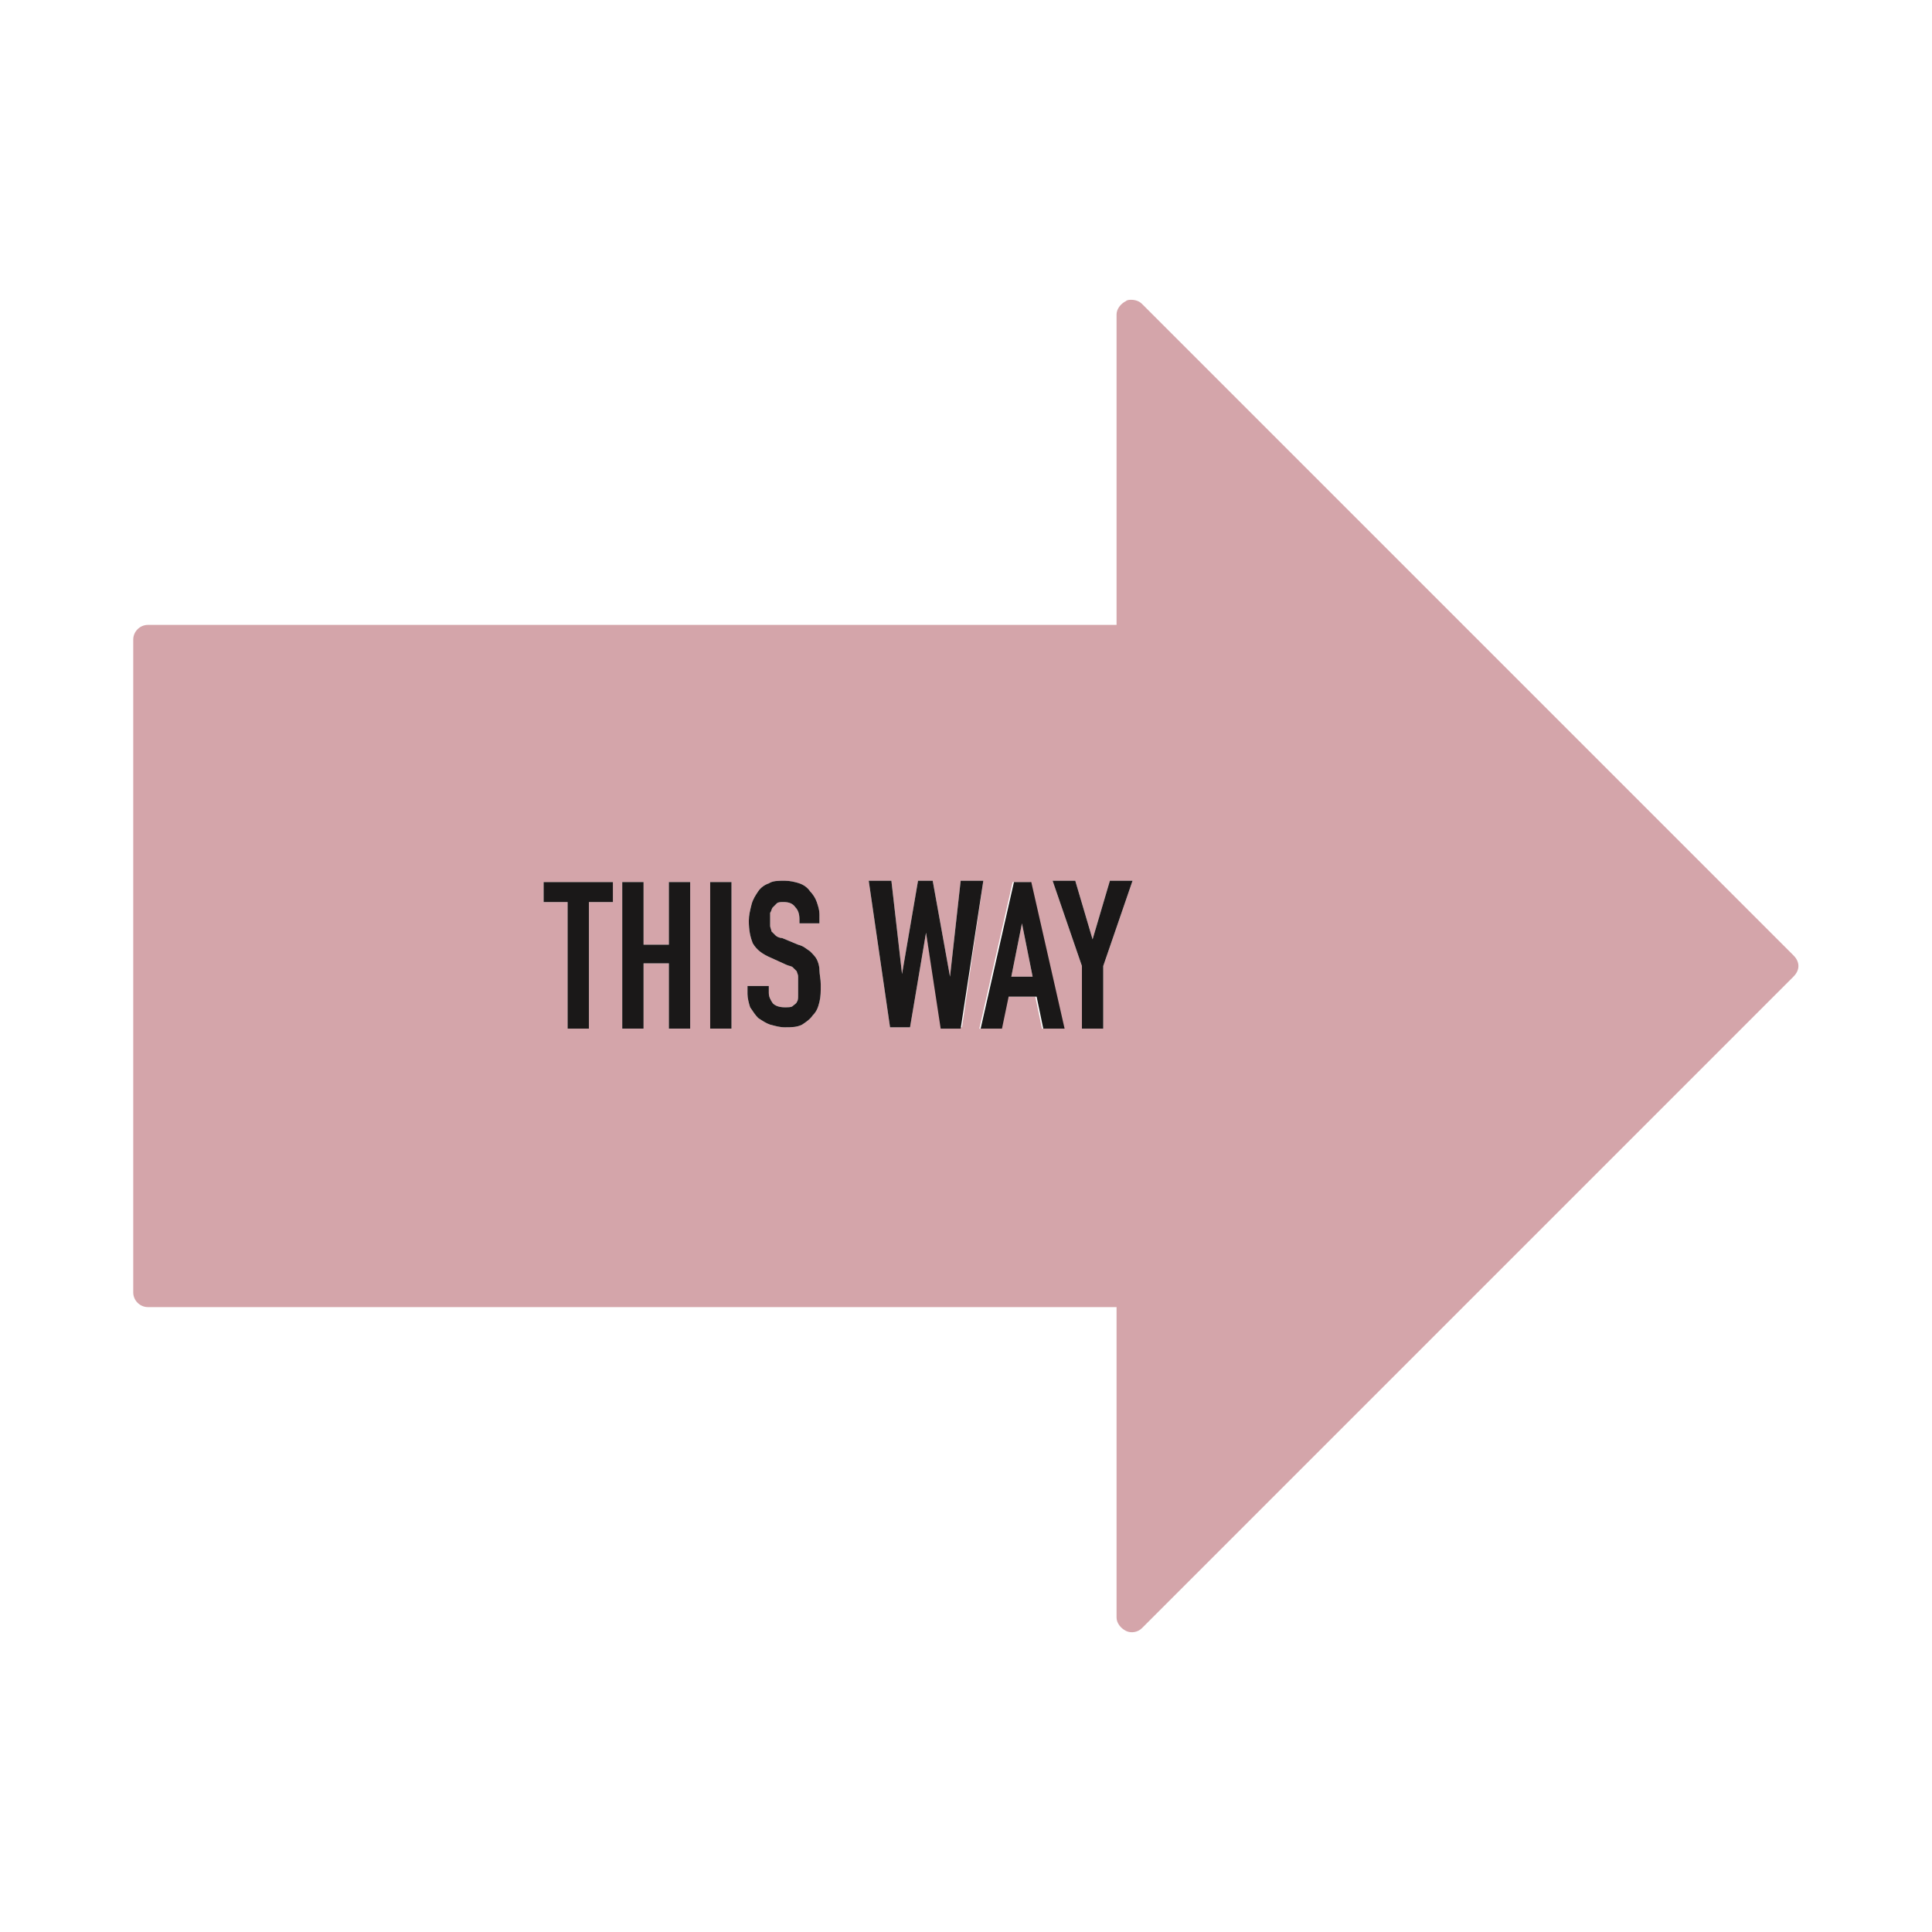 <?xml version="1.0" encoding="utf-8"?>
<!-- Generator: Adobe Illustrator 19.0.0, SVG Export Plug-In . SVG Version: 6.00 Build 0)  -->
<svg version="1.1" id="Layer_1" xmlns="http://www.w3.org/2000/svg" xmlns:xlink="http://www.w3.org/1999/xlink" x="0px" y="0px"
	 viewBox="0 0 145 145" style="enable-background:new 0 0 145 145;" xml:space="preserve">
<style type="text/css">
	.st0{fill:#105629;}
	.st1{fill:#F8EA0D;}
	.st2{fill:#192F8A;}
	.st3{fill:#E00669;}
	.st4{fill:#1A1818;}
	.st5{fill:#D4A5AA;}
</style>
<g id="XMLID_175_">
	<path id="XMLID_185_" class="st0" d="M-84.1-72.2c0-20,16.2-36.2,36.3-36.2v-36.3c0-10.8,4.8-20.5,12.3-27.2h-57.6V-45h21.4
		C-79.3-51.7-84.1-61.4-84.1-72.2z"/>
	<path id="XMLID_184_" class="st1" d="M-11.6-117.5c15,0,27.2-12.2,27.2-27.2c0-15-12.2-27.2-27.2-27.2s-27.2,12.2-27.2,27.2
		C-38.8-129.7-26.6-117.5-11.6-117.5z"/>
	<path id="XMLID_183_" class="st2" d="M-38.8-72.2h-9v-9v-18.2c-15,0-27.2,12.2-27.2,27.2S-62.8-45-47.8-45s27.2-12.2,27.2-27.2
		H-38.8z"/>
	<path id="XMLID_182_" class="st3" d="M24.7-144.7c0,20-16.2,36.3-36.2,36.3c-10.9,0-20.6-4.8-27.2-12.4v39.6h27.2v9
		c0,10.8-4.8,20.5-12.3,27.2h57.6v-126.9H12.3C19.9-165.3,24.7-155.6,24.7-144.7z"/>
	<path id="XMLID_176_" class="st4" d="M-102.2-181v145h145v-145H-102.2z M-11.6-171.9c15,0,27.2,12.2,27.2,27.2
		c0,15-12.2,27.2-27.2,27.2s-27.2-12.2-27.2-27.2C-38.8-159.7-26.6-171.9-11.6-171.9z M-93.1-45v-126.9h57.6
		c-7.5,6.6-12.3,16.3-12.3,27.2v36.3c-20,0-36.3,16.2-36.3,36.2c0,10.8,4.8,20.5,12.3,27.2H-93.1z M-47.8-45
		C-62.8-45-75-57.2-75-72.2s12.2-27.2,27.2-27.2v18.2v9h9h18.2C-20.6-57.2-32.8-45-47.8-45z M33.7-45h-57.6
		c7.5-6.6,12.3-16.3,12.3-27.2v-9h-27.2v-39.6c6.6,7.6,16.4,12.4,27.2,12.4c20,0,36.2-16.2,36.2-36.3c0-10.8-4.8-20.5-12.3-27.2
		h21.4V-45z"/>
</g>
<path id="XMLID_106_" class="st4" d="M-487.5-181v145h145v-145H-487.5z M-369.7-144.7c0,15-12.2,27.2-27.2,27.2
	s-27.2-12.2-27.2-27.2s12.2-27.2,27.2-27.2S-369.7-159.7-369.7-144.7z M-478.5-45v-126.9h57.6c-7.5,6.6-12.3,16.3-12.3,27.2v36.2
	c-20,0-36.2,16.2-36.2,36.2c0,10.8,4.8,20.5,12.3,27.2H-478.5z M-433.2-45c-15,0-27.2-12.2-27.2-27.2s12.2-27.2,27.2-27.2v18.2v9h9
	h18.2C-406-57.2-418.2-45-433.2-45z M-351.6-45h-57.6c7.5-6.6,12.3-16.3,12.3-27.2v-9h-27.2v-39.6c6.6,7.6,16.4,12.4,27.2,12.4
	c20,0,36.2-16.2,36.2-36.2c0-10.8-4.8-20.5-12.3-27.2h21.4V-45z"/>
<g id="XMLID_112_">
	<path id="XMLID_174_" class="st0" d="M-277.1-72.2c0-20,16.2-36.2,36.3-36.2v-36.3c0-10.8,4.8-20.5,12.3-27.2h-57.6V-45h21.4
		C-272.3-51.7-277.1-61.4-277.1-72.2z"/>
	<path id="XMLID_173_" class="st1" d="M-204.6-117.5c15,0,27.2-12.2,27.2-27.2c0-15-12.2-27.2-27.2-27.2c-15,0-27.2,12.2-27.2,27.2
		C-231.8-129.7-219.6-117.5-204.6-117.5z"/>
	<path id="XMLID_172_" class="st2" d="M-231.8-72.2h-9v-9v-18.2c-15,0-27.2,12.2-27.2,27.2S-255.8-45-240.8-45
		c15,0,27.2-12.2,27.2-27.2H-231.8z"/>
	<path id="XMLID_171_" class="st3" d="M-168.3-144.7c0,20-16.2,36.3-36.2,36.3c-10.9,0-20.6-4.8-27.2-12.4v39.6h27.2v9
		c0,10.8-4.8,20.5-12.3,27.2h57.6v-126.9h-21.4C-173.1-165.3-168.3-155.6-168.3-144.7z"/>
</g>
<path id="XMLID_285_" class="st4" d="M-358,112.8h-114.2c-4.4,0-8.1,3.6-8.1,8.1v0c0,4.4,3.6,8.1,8.1,8.1H-358
	c4.4,0,8.1-3.6,8.1-8.1v0C-349.9,116.4-353.5,112.8-358,112.8z"/>
<path id="XMLID_298_" class="st4" d="M-358,80.6h-114.2c-4.4,0-8.1,3.6-8.1,8.1v0c0,4.4,3.6,8.1,8.1,8.1H-358c4.4,0,8.1-3.6,8.1-8.1
	v0C-349.9,84.2-353.5,80.6-358,80.6z"/>
<path id="XMLID_300_" class="st4" d="M-358,48.3h-114.2c-4.4,0-8.1,3.6-8.1,8.1v0c0,4.4,3.6,8.1,8.1,8.1H-358c4.4,0,8.1-3.6,8.1-8.1
	v0C-349.9,51.9-353.5,48.3-358,48.3z"/>
<path id="XMLID_302_" class="st4" d="M-358,16.1h-114.2c-4.4,0-8.1,3.6-8.1,8.1v0c0,4.4,3.6,8.1,8.1,8.1H-358c4.4,0,8.1-3.6,8.1-8.1
	v0C-349.9,19.7-353.5,16.1-358,16.1z"/>
<path id="XMLID_381_" class="st4" d="M-226.8,72.5l18.6-18.6c3.1-3.1,3.1-8.2,0-11.4h0c-3.1-3.1-8.2-3.1-11.4,0l-18.6,18.6
	L-289,10.3c-3.1-3.1-8.2-3.1-11.4,0c-3.1,3.1-3.1,8.2,0,11.4l50.8,50.8l-50.8,50.8c-3.1,3.1-3.1,8.2,0,11.4v0
	c3.1,3.1,8.2,3.1,11.4,0l50.8-50.8l18.6,18.6c3.1,3.1,8.2,3.1,11.4,0l0,0c3.1-3.1,3.1-8.2,0-11.4L-226.8,72.5z"/>
<path id="XMLID_83_" class="st4" d="M-233.7-143.1c3.1-3.1,3.1-8.2,0-11.4"/>
<path id="XMLID_82_" class="st4" d="M-233.7-62.4c3.1-3.1,3.1-8.2,0-11.4"/>
<path id="XMLID_98_" class="st4" d="M-426-143.1c3.1-3.1,3.1-8.2,0-11.4"/>
<path id="XMLID_97_" class="st4" d="M-426-62.4c3.1-3.1,3.1-8.2,0-11.4"/>
<path id="XMLID_120_" class="st4" d="M-40.7-143.1c3.1-3.1,3.1-8.2,0-11.4"/>
<path id="XMLID_119_" class="st4" d="M-40.7-62.4c3.1-3.1,3.1-8.2,0-11.4"/>
<path id="XMLID_135_" class="st4" d="M-426,37.8c3.1-3.1,3.1-8.2,0-11.4"/>
<path id="XMLID_134_" class="st4" d="M-426,118.6c3.1-3.1,3.1-8.2,0-11.4"/>
<path id="XMLID_150_" class="st4" d="M-265.3,37.8c3.1-3.1,3.1-8.2,0-11.4"/>
<path id="XMLID_149_" class="st4" d="M-265.3,118.6c3.1-3.1,3.1-8.2,0-11.4"/>
<path id="XMLID_69_" class="st4" d="M-35.4,64.4h-94.7l26.6-26.6c3.1-3.1,3.1-8.2,0-11.4h0c-3.1-3.1-8.2-3.1-11.4,0l-40,40
	c-1.7,1.5-2.8,3.6-2.8,6.1c0,2.4,1.1,4.6,2.8,6.1l40,40c3.1,3.1,8.2,3.1,11.4,0h0c3.1-3.1,3.1-8.2,0-11.4l-26.6-26.6h94.7
	c4.4,0,8.1-3.6,8.1-8.1S-31,64.4-35.4,64.4z"/>
<g id="XMLID_228_">
	<polygon id="XMLID_230_" class="st5" points="76.7,69.3 75.9,73.3 77.5,73.3 76.7,69.3 	"/>
	<path id="XMLID_239_" class="st5" d="M134.6,71.7L85.7,22.8c-0.2-0.2-0.5-0.3-0.8-0.3c-0.1,0-0.3,0-0.4,0.1c-0.4,0.2-0.7,0.6-0.7,1
		v23.3H11.1c-0.6,0-1.1,0.5-1.1,1.1V97c0,0.6,0.5,1.1,1.1,1.1h72.7v23.3c0,0.4,0.3,0.8,0.7,1c0.4,0.2,0.9,0.1,1.2-0.2l48.9-48.9
		C135.1,72.8,135.1,72.2,134.6,71.7z M46,67.7h-1.8v9.5h-1.6v-9.5h-1.8v-1.5H46V67.7z M51.8,77.2h-1.6v-4.9h-1.9v4.9h-1.6v-11h1.6
		v4.7h1.9v-4.7h1.6V77.2z M54.9,77.2h-1.6v-11h1.6V77.2z M61.5,69.3H60V69c0-0.4-0.1-0.7-0.3-0.9c-0.2-0.3-0.5-0.4-0.9-0.4
		c-0.2,0-0.4,0-0.5,0.1c-0.1,0.1-0.2,0.2-0.3,0.3c-0.1,0.1-0.1,0.3-0.2,0.4c0,0.2,0,0.3,0,0.5c0,0.2,0,0.4,0,0.5
		c0,0.1,0.1,0.3,0.1,0.4c0.1,0.1,0.2,0.2,0.3,0.3c0.1,0.1,0.3,0.2,0.5,0.2l1.2,0.5c0.4,0.1,0.6,0.3,0.9,0.5c0.2,0.2,0.4,0.4,0.5,0.6
		c0.1,0.2,0.2,0.5,0.2,0.8c0,0.3,0.1,0.7,0.1,1.1c0,0.5,0,0.9-0.1,1.3c-0.1,0.4-0.2,0.7-0.5,1c-0.2,0.3-0.5,0.5-0.8,0.7
		c-0.4,0.2-0.8,0.2-1.3,0.2c-0.4,0-0.7-0.1-1.1-0.2c-0.3-0.1-0.6-0.3-0.9-0.5c-0.2-0.2-0.4-0.5-0.6-0.8c-0.1-0.3-0.2-0.7-0.2-1v-0.6
		h1.6v0.5c0,0.3,0.1,0.5,0.3,0.8c0.2,0.2,0.5,0.3,0.9,0.3c0.3,0,0.5,0,0.6-0.1c0.1-0.1,0.3-0.2,0.3-0.3c0.1-0.1,0.1-0.3,0.1-0.5
		c0-0.2,0-0.4,0-0.7c0-0.3,0-0.5,0-0.7c0-0.2-0.1-0.3-0.1-0.4c-0.1-0.1-0.2-0.2-0.3-0.3c-0.1-0.1-0.3-0.1-0.5-0.2l-1.1-0.5
		c-0.7-0.3-1.1-0.6-1.4-1.1c-0.2-0.5-0.3-1-0.3-1.7c0-0.4,0.1-0.8,0.2-1.2c0.1-0.4,0.3-0.7,0.5-1c0.2-0.3,0.5-0.5,0.8-0.6
		c0.3-0.2,0.7-0.2,1.2-0.2c0.4,0,0.8,0.1,1.1,0.2c0.3,0.1,0.6,0.3,0.8,0.6c0.2,0.2,0.4,0.5,0.5,0.8c0.1,0.3,0.2,0.6,0.2,0.9V69.3z
		 M70.7,77.2L69.5,70h0l-1.2,7.1h-1.5l-1.6-11h1.7l0.8,7h0l1.2-7H70l1.3,7.2h0l0.8-7.2h1.7l-1.6,11H70.7z M78.2,77.2l-0.5-2.4h-2.1
		l-0.5,2.4h-1.6l2.5-11h1.3l2.5,11H78.2z M82.8,72.5v4.7h-1.6v-4.7l-2.2-6.4h1.7l1.3,4.4h0l1.3-4.4H85L82.8,72.5z"/>
	<g id="XMLID_232_">
		<path id="XMLID_254_" class="st4" d="M-252.6-113.3h-1.8v-1.5h5.2v1.5h-1.8v9.5h-1.6V-113.3z"/>
		<path id="XMLID_252_" class="st4" d="M-248.5-114.8h1.6v4.7h1.9v-4.7h1.6v11h-1.6v-4.9h-1.9v4.9h-1.6V-114.8z"/>
		<path id="XMLID_250_" class="st4" d="M-241.9-114.8h1.6v11h-1.6V-114.8z"/>
		<path id="XMLID_248_" class="st4" d="M-233.7-111.6h-1.6v-0.4c0-0.4-0.1-0.7-0.3-0.9c-0.2-0.3-0.5-0.4-0.9-0.4
			c-0.2,0-0.4,0-0.5,0.1c-0.1,0.1-0.2,0.2-0.3,0.3c-0.1,0.1-0.1,0.3-0.2,0.4c0,0.2,0,0.3,0,0.5c0,0.2,0,0.4,0,0.5
			c0,0.1,0.1,0.3,0.1,0.4c0.1,0.1,0.2,0.2,0.3,0.3c0.1,0.1,0.3,0.2,0.5,0.2l1.2,0.5c0.4,0.1,0.6,0.3,0.9,0.5
			c0.2,0.2,0.4,0.4,0.5,0.6c0.1,0.2,0.2,0.5,0.2,0.8c0,0.3,0.1,0.7,0.1,1.1c0,0.5,0,0.9-0.1,1.3c-0.1,0.4-0.2,0.7-0.5,1
			c-0.2,0.3-0.5,0.5-0.8,0.7c-0.4,0.2-0.8,0.2-1.3,0.2c-0.4,0-0.7-0.1-1.1-0.2c-0.3-0.1-0.6-0.3-0.9-0.5c-0.2-0.2-0.4-0.5-0.6-0.8
			c-0.1-0.3-0.2-0.7-0.2-1v-0.6h1.6v0.5c0,0.3,0.1,0.5,0.3,0.8c0.2,0.2,0.5,0.3,0.9,0.3c0.3,0,0.5,0,0.6-0.1
			c0.1-0.1,0.3-0.2,0.3-0.3c0.1-0.1,0.1-0.3,0.1-0.5c0-0.2,0-0.4,0-0.7c0-0.3,0-0.5,0-0.7c0-0.2-0.1-0.3-0.1-0.4
			c-0.1-0.1-0.2-0.2-0.3-0.3c-0.1-0.1-0.3-0.1-0.5-0.2l-1.1-0.5c-0.7-0.3-1.1-0.6-1.4-1.1c-0.2-0.5-0.3-1-0.3-1.7
			c0-0.4,0.1-0.8,0.2-1.2c0.1-0.4,0.3-0.7,0.5-1c0.2-0.3,0.5-0.5,0.8-0.6c0.3-0.2,0.7-0.2,1.2-0.2c0.4,0,0.8,0.1,1.1,0.2
			c0.3,0.1,0.6,0.3,0.8,0.6c0.2,0.2,0.4,0.5,0.5,0.8c0.1,0.3,0.2,0.6,0.2,0.9V-111.6z"/>
		<path id="XMLID_246_" class="st4" d="M-223.1-103.8h-1.5l-1.2-7.1h0l-1.2,7.1h-1.5l-1.6-11h1.7l0.8,7h0l1.2-7h1.2l1.3,7.2h0
			l0.8-7.2h1.7L-223.1-103.8z"/>
		<path id="XMLID_235_" class="st4" d="M-219.2-114.8h1.3l2.5,11h-1.6l-0.5-2.4h-2.1l-0.5,2.4h-1.6L-219.2-114.8z M-218.5-111.6
			L-218.5-111.6l-0.8,4h1.6L-218.5-111.6z"/>
		<path id="XMLID_233_" class="st4" d="M-214-108.4l-2.2-6.4h1.7l1.3,4.4h0l1.3-4.4h1.7l-2.2,6.4v4.7h-1.6V-108.4z"/>
	</g>
	<g id="XMLID_269_">
		<path id="XMLID_283_" class="st4" d="M-444.9-113.3h-1.8v-1.5h5.2v1.5h-1.8v9.5h-1.6V-113.3z"/>
		<path id="XMLID_281_" class="st4" d="M-440.8-114.8h1.6v4.7h1.9v-4.7h1.6v11h-1.6v-4.9h-1.9v4.9h-1.6V-114.8z"/>
		<path id="XMLID_279_" class="st4" d="M-434.2-114.8h1.6v11h-1.6V-114.8z"/>
		<path id="XMLID_277_" class="st4" d="M-426-111.6h-1.6v-0.4c0-0.4-0.1-0.7-0.3-0.9c-0.2-0.3-0.5-0.4-0.9-0.4c-0.2,0-0.4,0-0.5,0.1
			c-0.1,0.1-0.2,0.2-0.3,0.3c-0.1,0.1-0.1,0.3-0.2,0.4c0,0.2,0,0.3,0,0.5c0,0.2,0,0.4,0,0.5c0,0.1,0.1,0.3,0.1,0.4
			c0.1,0.1,0.2,0.2,0.3,0.3c0.1,0.1,0.3,0.2,0.5,0.2l1.2,0.5c0.4,0.1,0.6,0.3,0.9,0.5c0.2,0.2,0.4,0.4,0.5,0.6
			c0.1,0.2,0.2,0.5,0.2,0.8c0,0.3,0.1,0.7,0.1,1.1c0,0.5,0,0.9-0.1,1.3c-0.1,0.4-0.2,0.7-0.5,1c-0.2,0.3-0.5,0.5-0.8,0.7
			c-0.4,0.2-0.8,0.2-1.3,0.2c-0.4,0-0.7-0.1-1.1-0.2c-0.3-0.1-0.6-0.3-0.9-0.5c-0.2-0.2-0.4-0.5-0.6-0.8c-0.1-0.3-0.2-0.7-0.2-1
			v-0.6h1.6v0.5c0,0.3,0.1,0.5,0.3,0.8c0.2,0.2,0.5,0.3,0.9,0.3c0.3,0,0.5,0,0.6-0.1c0.1-0.1,0.3-0.2,0.3-0.3
			c0.1-0.1,0.1-0.3,0.1-0.5c0-0.2,0-0.4,0-0.7c0-0.3,0-0.5,0-0.7c0-0.2-0.1-0.3-0.1-0.4c-0.1-0.1-0.2-0.2-0.3-0.3
			c-0.1-0.1-0.3-0.1-0.5-0.2l-1.1-0.5c-0.7-0.3-1.1-0.6-1.4-1.1c-0.2-0.5-0.3-1-0.3-1.7c0-0.4,0.1-0.8,0.2-1.2
			c0.1-0.4,0.3-0.7,0.5-1c0.2-0.3,0.5-0.5,0.8-0.6c0.3-0.2,0.7-0.2,1.2-0.2c0.4,0,0.8,0.1,1.1,0.2c0.3,0.1,0.6,0.3,0.8,0.6
			c0.2,0.2,0.4,0.5,0.5,0.8c0.1,0.3,0.2,0.6,0.2,0.9V-111.6z"/>
		<path id="XMLID_275_" class="st4" d="M-415.4-103.8h-1.5l-1.2-7.1h0l-1.2,7.1h-1.5l-1.6-11h1.7l0.8,7h0l1.2-7h1.2l1.3,7.2h0
			l0.8-7.2h1.7L-415.4-103.8z"/>
		<path id="XMLID_272_" class="st4" d="M-411.5-114.8h1.3l2.5,11h-1.6l-0.5-2.4h-2.1l-0.5,2.4h-1.6L-411.5-114.8z M-410.8-111.6
			L-410.8-111.6l-0.8,4h1.6L-410.8-111.6z"/>
		<path id="XMLID_270_" class="st4" d="M-406.3-108.4l-2.2-6.4h1.7l1.3,4.4h0l1.3-4.4h1.7l-2.2,6.4v4.7h-1.6V-108.4z"/>
	</g>
	<g id="XMLID_301_">
		<path id="XMLID_316_" class="st4" d="M-59.6-113.3h-1.8v-1.5h5.2v1.5H-58v9.5h-1.6V-113.3z"/>
		<path id="XMLID_314_" class="st4" d="M-55.5-114.8h1.6v4.7h1.9v-4.7h1.6v11H-52v-4.9h-1.9v4.9h-1.6V-114.8z"/>
		<path id="XMLID_312_" class="st4" d="M-48.9-114.8h1.6v11h-1.6V-114.8z"/>
		<path id="XMLID_310_" class="st4" d="M-40.7-111.6h-1.6v-0.4c0-0.4-0.1-0.7-0.3-0.9c-0.2-0.3-0.5-0.4-0.9-0.4
			c-0.2,0-0.4,0-0.5,0.1c-0.1,0.1-0.2,0.2-0.3,0.3c-0.1,0.1-0.1,0.3-0.2,0.4c0,0.2,0,0.3,0,0.5c0,0.2,0,0.4,0,0.5
			c0,0.1,0.1,0.3,0.1,0.4c0.1,0.1,0.2,0.2,0.3,0.3c0.1,0.1,0.3,0.2,0.5,0.2l1.2,0.5c0.4,0.1,0.6,0.3,0.9,0.5
			c0.2,0.2,0.4,0.4,0.5,0.6c0.1,0.2,0.2,0.5,0.2,0.8c0,0.3,0.1,0.7,0.1,1.1c0,0.5,0,0.9-0.1,1.3c-0.1,0.4-0.2,0.7-0.5,1
			c-0.2,0.3-0.5,0.5-0.8,0.7c-0.4,0.2-0.8,0.2-1.3,0.2c-0.4,0-0.7-0.1-1.1-0.2c-0.3-0.1-0.6-0.3-0.9-0.5c-0.2-0.2-0.4-0.5-0.6-0.8
			c-0.1-0.3-0.2-0.7-0.2-1v-0.6h1.6v0.5c0,0.3,0.1,0.5,0.3,0.8c0.2,0.2,0.5,0.3,0.9,0.3c0.3,0,0.5,0,0.6-0.1
			c0.1-0.1,0.3-0.2,0.3-0.3c0.1-0.1,0.1-0.3,0.1-0.5c0-0.2,0-0.4,0-0.7c0-0.3,0-0.5,0-0.7c0-0.2-0.1-0.3-0.1-0.4
			c-0.1-0.1-0.2-0.2-0.3-0.3c-0.1-0.1-0.3-0.1-0.5-0.2l-1.1-0.5c-0.7-0.3-1.1-0.6-1.4-1.1c-0.2-0.5-0.3-1-0.3-1.7
			c0-0.4,0.1-0.8,0.2-1.2c0.1-0.4,0.3-0.7,0.5-1c0.2-0.3,0.5-0.5,0.8-0.6c0.3-0.2,0.7-0.2,1.2-0.2c0.4,0,0.8,0.1,1.1,0.2
			c0.3,0.1,0.6,0.3,0.8,0.6c0.2,0.2,0.4,0.5,0.5,0.8c0.1,0.3,0.2,0.6,0.2,0.9V-111.6z"/>
		<path id="XMLID_308_" class="st4" d="M-30.1-103.8h-1.5l-1.2-7.1h0l-1.2,7.1h-1.5l-1.6-11h1.7l0.8,7h0l1.2-7h1.2l1.3,7.2h0
			l0.8-7.2h1.7L-30.1-103.8z"/>
		<path id="XMLID_305_" class="st4" d="M-26.2-114.8h1.3l2.5,11H-24l-0.5-2.4h-2.1l-0.5,2.4h-1.6L-26.2-114.8z M-25.5-111.6
			L-25.5-111.6l-0.8,4h1.6L-25.5-111.6z"/>
		<path id="XMLID_303_" class="st4" d="M-21-108.4l-2.2-6.4h1.7l1.3,4.4h0l1.3-4.4h1.7l-2.2,6.4v4.7H-21V-108.4z"/>
	</g>
	<g id="XMLID_331_">
		<path id="XMLID_345_" class="st4" d="M-444.9,67.7h-1.8v-1.5h5.2v1.5h-1.8v9.5h-1.6V67.7z"/>
		<path id="XMLID_343_" class="st4" d="M-440.8,66.2h1.6v4.7h1.9v-4.7h1.6v11h-1.6v-4.9h-1.9v4.9h-1.6V66.2z"/>
		<path id="XMLID_341_" class="st4" d="M-434.2,66.2h1.6v11h-1.6V66.2z"/>
		<path id="XMLID_339_" class="st4" d="M-426,69.3h-1.6V69c0-0.4-0.1-0.7-0.3-0.9c-0.2-0.3-0.5-0.4-0.9-0.4c-0.2,0-0.4,0-0.5,0.1
			c-0.1,0.1-0.2,0.2-0.3,0.3c-0.1,0.1-0.1,0.3-0.2,0.4c0,0.2,0,0.3,0,0.5c0,0.2,0,0.4,0,0.5c0,0.1,0.1,0.3,0.1,0.4
			c0.1,0.1,0.2,0.2,0.3,0.3c0.1,0.1,0.3,0.2,0.5,0.2l1.2,0.5c0.4,0.1,0.6,0.3,0.9,0.5c0.2,0.2,0.4,0.4,0.5,0.6
			c0.1,0.2,0.2,0.5,0.2,0.8c0,0.3,0.1,0.7,0.1,1.1c0,0.5,0,0.9-0.1,1.3c-0.1,0.4-0.2,0.7-0.5,1c-0.2,0.3-0.5,0.5-0.8,0.7
			c-0.4,0.2-0.8,0.2-1.3,0.2c-0.4,0-0.7-0.1-1.1-0.2c-0.3-0.1-0.6-0.3-0.9-0.5c-0.2-0.2-0.4-0.5-0.6-0.8c-0.1-0.3-0.2-0.7-0.2-1
			v-0.6h1.6v0.5c0,0.3,0.1,0.5,0.3,0.8c0.2,0.2,0.5,0.3,0.9,0.3c0.3,0,0.5,0,0.6-0.1c0.1-0.1,0.3-0.2,0.3-0.3
			c0.1-0.1,0.1-0.3,0.1-0.5c0-0.2,0-0.4,0-0.7c0-0.3,0-0.5,0-0.7c0-0.2-0.1-0.3-0.1-0.4c-0.1-0.1-0.2-0.2-0.3-0.3
			c-0.1-0.1-0.3-0.1-0.5-0.2l-1.1-0.5c-0.7-0.3-1.1-0.6-1.4-1.1c-0.2-0.5-0.3-1-0.3-1.7c0-0.4,0.1-0.8,0.2-1.2
			c0.1-0.4,0.3-0.7,0.5-1c0.2-0.3,0.5-0.5,0.8-0.6c0.3-0.2,0.7-0.2,1.2-0.2c0.4,0,0.8,0.1,1.1,0.2c0.3,0.1,0.6,0.3,0.8,0.6
			c0.2,0.2,0.4,0.5,0.5,0.8c0.1,0.3,0.2,0.6,0.2,0.9V69.3z"/>
		<path id="XMLID_337_" class="st4" d="M-415.4,77.2h-1.5l-1.2-7.1h0l-1.2,7.1h-1.5l-1.6-11h1.7l0.8,7h0l1.2-7h1.2l1.3,7.2h0
			l0.8-7.2h1.7L-415.4,77.2z"/>
		<path id="XMLID_334_" class="st4" d="M-411.5,66.2h1.3l2.5,11h-1.6l-0.5-2.4h-2.1l-0.5,2.4h-1.6L-411.5,66.2z M-410.8,69.3
			L-410.8,69.3l-0.8,4h1.6L-410.8,69.3z"/>
		<path id="XMLID_332_" class="st4" d="M-406.3,72.5l-2.2-6.4h1.7l1.3,4.4h0l1.3-4.4h1.7l-2.2,6.4v4.7h-1.6V72.5z"/>
	</g>
	<g id="XMLID_360_">
		<path id="XMLID_374_" class="st4" d="M-284.2,67.7h-1.8v-1.5h5.2v1.5h-1.8v9.5h-1.6V67.7z"/>
		<path id="XMLID_372_" class="st4" d="M-280.1,66.2h1.6v4.7h1.9v-4.7h1.6v11h-1.6v-4.9h-1.9v4.9h-1.6V66.2z"/>
		<path id="XMLID_370_" class="st4" d="M-273.5,66.2h1.6v11h-1.6V66.2z"/>
		<path id="XMLID_368_" class="st4" d="M-265.2,69.3h-1.6V69c0-0.4-0.1-0.7-0.3-0.9c-0.2-0.3-0.5-0.4-0.9-0.4c-0.2,0-0.4,0-0.5,0.1
			c-0.1,0.1-0.2,0.2-0.3,0.3c-0.1,0.1-0.1,0.3-0.2,0.4c0,0.2,0,0.3,0,0.5c0,0.2,0,0.4,0,0.5c0,0.1,0.1,0.3,0.1,0.4
			c0.1,0.1,0.2,0.2,0.3,0.3c0.1,0.1,0.3,0.2,0.5,0.2l1.2,0.5c0.4,0.1,0.6,0.3,0.9,0.5c0.2,0.2,0.4,0.4,0.5,0.6
			c0.1,0.2,0.2,0.5,0.2,0.8c0,0.3,0.1,0.7,0.1,1.1c0,0.5,0,0.9-0.1,1.3c-0.1,0.4-0.2,0.7-0.5,1c-0.2,0.3-0.5,0.5-0.8,0.7
			c-0.4,0.2-0.8,0.2-1.3,0.2c-0.4,0-0.7-0.1-1.1-0.2c-0.3-0.1-0.6-0.3-0.9-0.5c-0.2-0.2-0.4-0.5-0.6-0.8c-0.1-0.3-0.2-0.7-0.2-1
			v-0.6h1.6v0.5c0,0.3,0.1,0.5,0.3,0.8c0.2,0.2,0.5,0.3,0.9,0.3c0.3,0,0.5,0,0.6-0.1c0.1-0.1,0.3-0.2,0.3-0.3
			c0.1-0.1,0.1-0.3,0.1-0.5c0-0.2,0-0.4,0-0.7c0-0.3,0-0.5,0-0.7c0-0.2-0.1-0.3-0.1-0.4c-0.1-0.1-0.2-0.2-0.3-0.3
			c-0.1-0.1-0.3-0.1-0.5-0.2l-1.1-0.5c-0.7-0.3-1.1-0.6-1.4-1.1c-0.2-0.5-0.3-1-0.3-1.7c0-0.4,0.1-0.8,0.2-1.2
			c0.1-0.4,0.3-0.7,0.5-1c0.2-0.3,0.5-0.5,0.8-0.6c0.3-0.2,0.7-0.2,1.2-0.2c0.4,0,0.8,0.1,1.1,0.2c0.3,0.1,0.6,0.3,0.8,0.6
			c0.2,0.2,0.4,0.5,0.5,0.8c0.1,0.3,0.2,0.6,0.2,0.9V69.3z"/>
		<path id="XMLID_366_" class="st4" d="M-254.7,77.2h-1.5l-1.2-7.1h0l-1.2,7.1h-1.5l-1.6-11h1.7l0.8,7h0l1.2-7h1.2l1.3,7.2h0
			l0.8-7.2h1.7L-254.7,77.2z"/>
		<path id="XMLID_363_" class="st4" d="M-250.7,66.2h1.3l2.5,11h-1.6l-0.5-2.4h-2.1l-0.5,2.4h-1.6L-250.7,66.2z M-250.1,69.3
			L-250.1,69.3l-0.8,4h1.6L-250.1,69.3z"/>
		<path id="XMLID_361_" class="st4" d="M-245.6,72.5l-2.2-6.4h1.7l1.3,4.4h0l1.3-4.4h1.7l-2.2,6.4v4.7h-1.6V72.5z"/>
	</g>
	<g id="XMLID_390_">
		<path id="XMLID_404_" class="st4" d="M-122.4,67.7h-1.8v-1.5h5.2v1.5h-1.8v9.5h-1.6V67.7z"/>
		<path id="XMLID_402_" class="st4" d="M-118.3,66.2h1.6v4.7h1.9v-4.7h1.6v11h-1.6v-4.9h-1.9v4.9h-1.6V66.2z"/>
		<path id="XMLID_400_" class="st4" d="M-111.7,66.2h1.6v11h-1.6V66.2z"/>
		<path id="XMLID_398_" class="st4" d="M-103.5,69.3h-1.6V69c0-0.4-0.1-0.7-0.3-0.9c-0.2-0.3-0.5-0.4-0.9-0.4c-0.2,0-0.4,0-0.5,0.1
			c-0.1,0.1-0.2,0.2-0.3,0.3c-0.1,0.1-0.1,0.3-0.2,0.4c0,0.2,0,0.3,0,0.5c0,0.2,0,0.4,0,0.5c0,0.1,0.1,0.3,0.1,0.4
			c0.1,0.1,0.2,0.2,0.3,0.3c0.1,0.1,0.3,0.2,0.5,0.2l1.2,0.5c0.4,0.1,0.6,0.3,0.9,0.5c0.2,0.2,0.4,0.4,0.5,0.6
			c0.1,0.2,0.2,0.5,0.2,0.8c0,0.3,0.1,0.7,0.1,1.1c0,0.5,0,0.9-0.1,1.3c-0.1,0.4-0.2,0.7-0.5,1c-0.2,0.3-0.5,0.5-0.8,0.7
			c-0.4,0.2-0.8,0.2-1.3,0.2c-0.4,0-0.7-0.1-1.1-0.2c-0.3-0.1-0.6-0.3-0.9-0.5c-0.2-0.2-0.4-0.5-0.6-0.8c-0.1-0.3-0.2-0.7-0.2-1
			v-0.6h1.6v0.5c0,0.3,0.1,0.5,0.3,0.8c0.2,0.2,0.5,0.3,0.9,0.3c0.3,0,0.5,0,0.6-0.1c0.1-0.1,0.3-0.2,0.3-0.3
			c0.1-0.1,0.1-0.3,0.1-0.5c0-0.2,0-0.4,0-0.7c0-0.3,0-0.5,0-0.7c0-0.2-0.1-0.3-0.1-0.4c-0.1-0.1-0.2-0.2-0.3-0.3
			c-0.1-0.1-0.3-0.1-0.5-0.2l-1.1-0.5c-0.7-0.3-1.1-0.6-1.4-1.1c-0.2-0.5-0.3-1-0.3-1.7c0-0.4,0.1-0.8,0.2-1.2
			c0.1-0.4,0.3-0.7,0.5-1c0.2-0.3,0.5-0.5,0.8-0.6c0.3-0.2,0.7-0.2,1.2-0.2c0.4,0,0.8,0.1,1.1,0.2c0.3,0.1,0.6,0.3,0.8,0.6
			c0.2,0.2,0.4,0.5,0.5,0.8c0.1,0.3,0.2,0.6,0.2,0.9V69.3z"/>
		<path id="XMLID_396_" class="st4" d="M-92.9,77.2h-1.5l-1.2-7.1h0l-1.2,7.1h-1.5l-1.6-11h1.7l0.8,7h0l1.2-7h1.2l1.3,7.2h0l0.8-7.2
			h1.7L-92.9,77.2z"/>
		<path id="XMLID_393_" class="st4" d="M-88.9,66.2h1.3l2.5,11h-1.6l-0.5-2.4h-2.1l-0.5,2.4h-1.6L-88.9,66.2z M-88.3,69.3
			L-88.3,69.3l-0.8,4h1.6L-88.3,69.3z"/>
		<path id="XMLID_391_" class="st4" d="M-83.8,72.5l-2.2-6.4h1.7l1.3,4.4h0l1.3-4.4h1.7l-2.2,6.4v4.7h-1.6V72.5z"/>
	</g>
	<g id="XMLID_419_">
		<path id="XMLID_433_" class="st4" d="M42.6,67.7h-1.8v-1.5H46v1.5h-1.8v9.5h-1.6V67.7z"/>
		<path id="XMLID_431_" class="st4" d="M46.7,66.2h1.6v4.7h1.9v-4.7h1.6v11h-1.6v-4.9h-1.9v4.9h-1.6V66.2z"/>
		<path id="XMLID_429_" class="st4" d="M53.3,66.2h1.6v11h-1.6V66.2z"/>
		<path id="XMLID_427_" class="st4" d="M61.5,69.3H60V69c0-0.4-0.1-0.7-0.3-0.9c-0.2-0.3-0.5-0.4-0.9-0.4c-0.2,0-0.4,0-0.5,0.1
			c-0.1,0.1-0.2,0.2-0.3,0.3c-0.1,0.1-0.1,0.3-0.2,0.4c0,0.2,0,0.3,0,0.5c0,0.2,0,0.4,0,0.5c0,0.1,0.1,0.3,0.1,0.4
			c0.1,0.1,0.2,0.2,0.3,0.3c0.1,0.1,0.3,0.2,0.5,0.2l1.2,0.5c0.4,0.1,0.6,0.3,0.9,0.5c0.2,0.2,0.4,0.4,0.5,0.6
			c0.1,0.2,0.2,0.5,0.2,0.8c0,0.3,0.1,0.7,0.1,1.1c0,0.5,0,0.9-0.1,1.3c-0.1,0.4-0.2,0.7-0.5,1c-0.2,0.3-0.5,0.5-0.8,0.7
			c-0.4,0.2-0.8,0.2-1.3,0.2c-0.4,0-0.7-0.1-1.1-0.2c-0.3-0.1-0.6-0.3-0.9-0.5c-0.2-0.2-0.4-0.5-0.6-0.8c-0.1-0.3-0.2-0.7-0.2-1
			v-0.6h1.6v0.5c0,0.3,0.1,0.5,0.3,0.8c0.2,0.2,0.5,0.3,0.9,0.3c0.3,0,0.5,0,0.6-0.1c0.1-0.1,0.3-0.2,0.3-0.3
			c0.1-0.1,0.1-0.3,0.1-0.5c0-0.2,0-0.4,0-0.7c0-0.3,0-0.5,0-0.7c0-0.2-0.1-0.3-0.1-0.4c-0.1-0.1-0.2-0.2-0.3-0.3
			c-0.1-0.1-0.3-0.1-0.5-0.2l-1.1-0.5c-0.7-0.3-1.1-0.6-1.4-1.1c-0.2-0.5-0.3-1-0.3-1.7c0-0.4,0.1-0.8,0.2-1.2
			c0.1-0.4,0.3-0.7,0.5-1c0.2-0.3,0.5-0.5,0.8-0.6c0.3-0.2,0.7-0.2,1.2-0.2c0.4,0,0.8,0.1,1.1,0.2c0.3,0.1,0.6,0.3,0.8,0.6
			c0.2,0.2,0.4,0.5,0.5,0.8c0.1,0.3,0.2,0.6,0.2,0.9V69.3z"/>
		<path id="XMLID_425_" class="st4" d="M72.1,77.2h-1.5L69.5,70h0l-1.2,7.1h-1.5l-1.6-11h1.7l0.8,7h0l1.2-7H70l1.3,7.2h0l0.8-7.2
			h1.7L72.1,77.2z"/>
		<path id="XMLID_422_" class="st4" d="M76.1,66.2h1.3l2.5,11h-1.6l-0.5-2.4h-2.1l-0.5,2.4h-1.6L76.1,66.2z M76.7,69.3L76.7,69.3
			l-0.8,4h1.6L76.7,69.3z"/>
		<path id="XMLID_420_" class="st4" d="M81.2,72.5l-2.2-6.4h1.7l1.3,4.4h0l1.3-4.4H85l-2.2,6.4v4.7h-1.6V72.5z"/>
	</g>
</g>
</svg>
